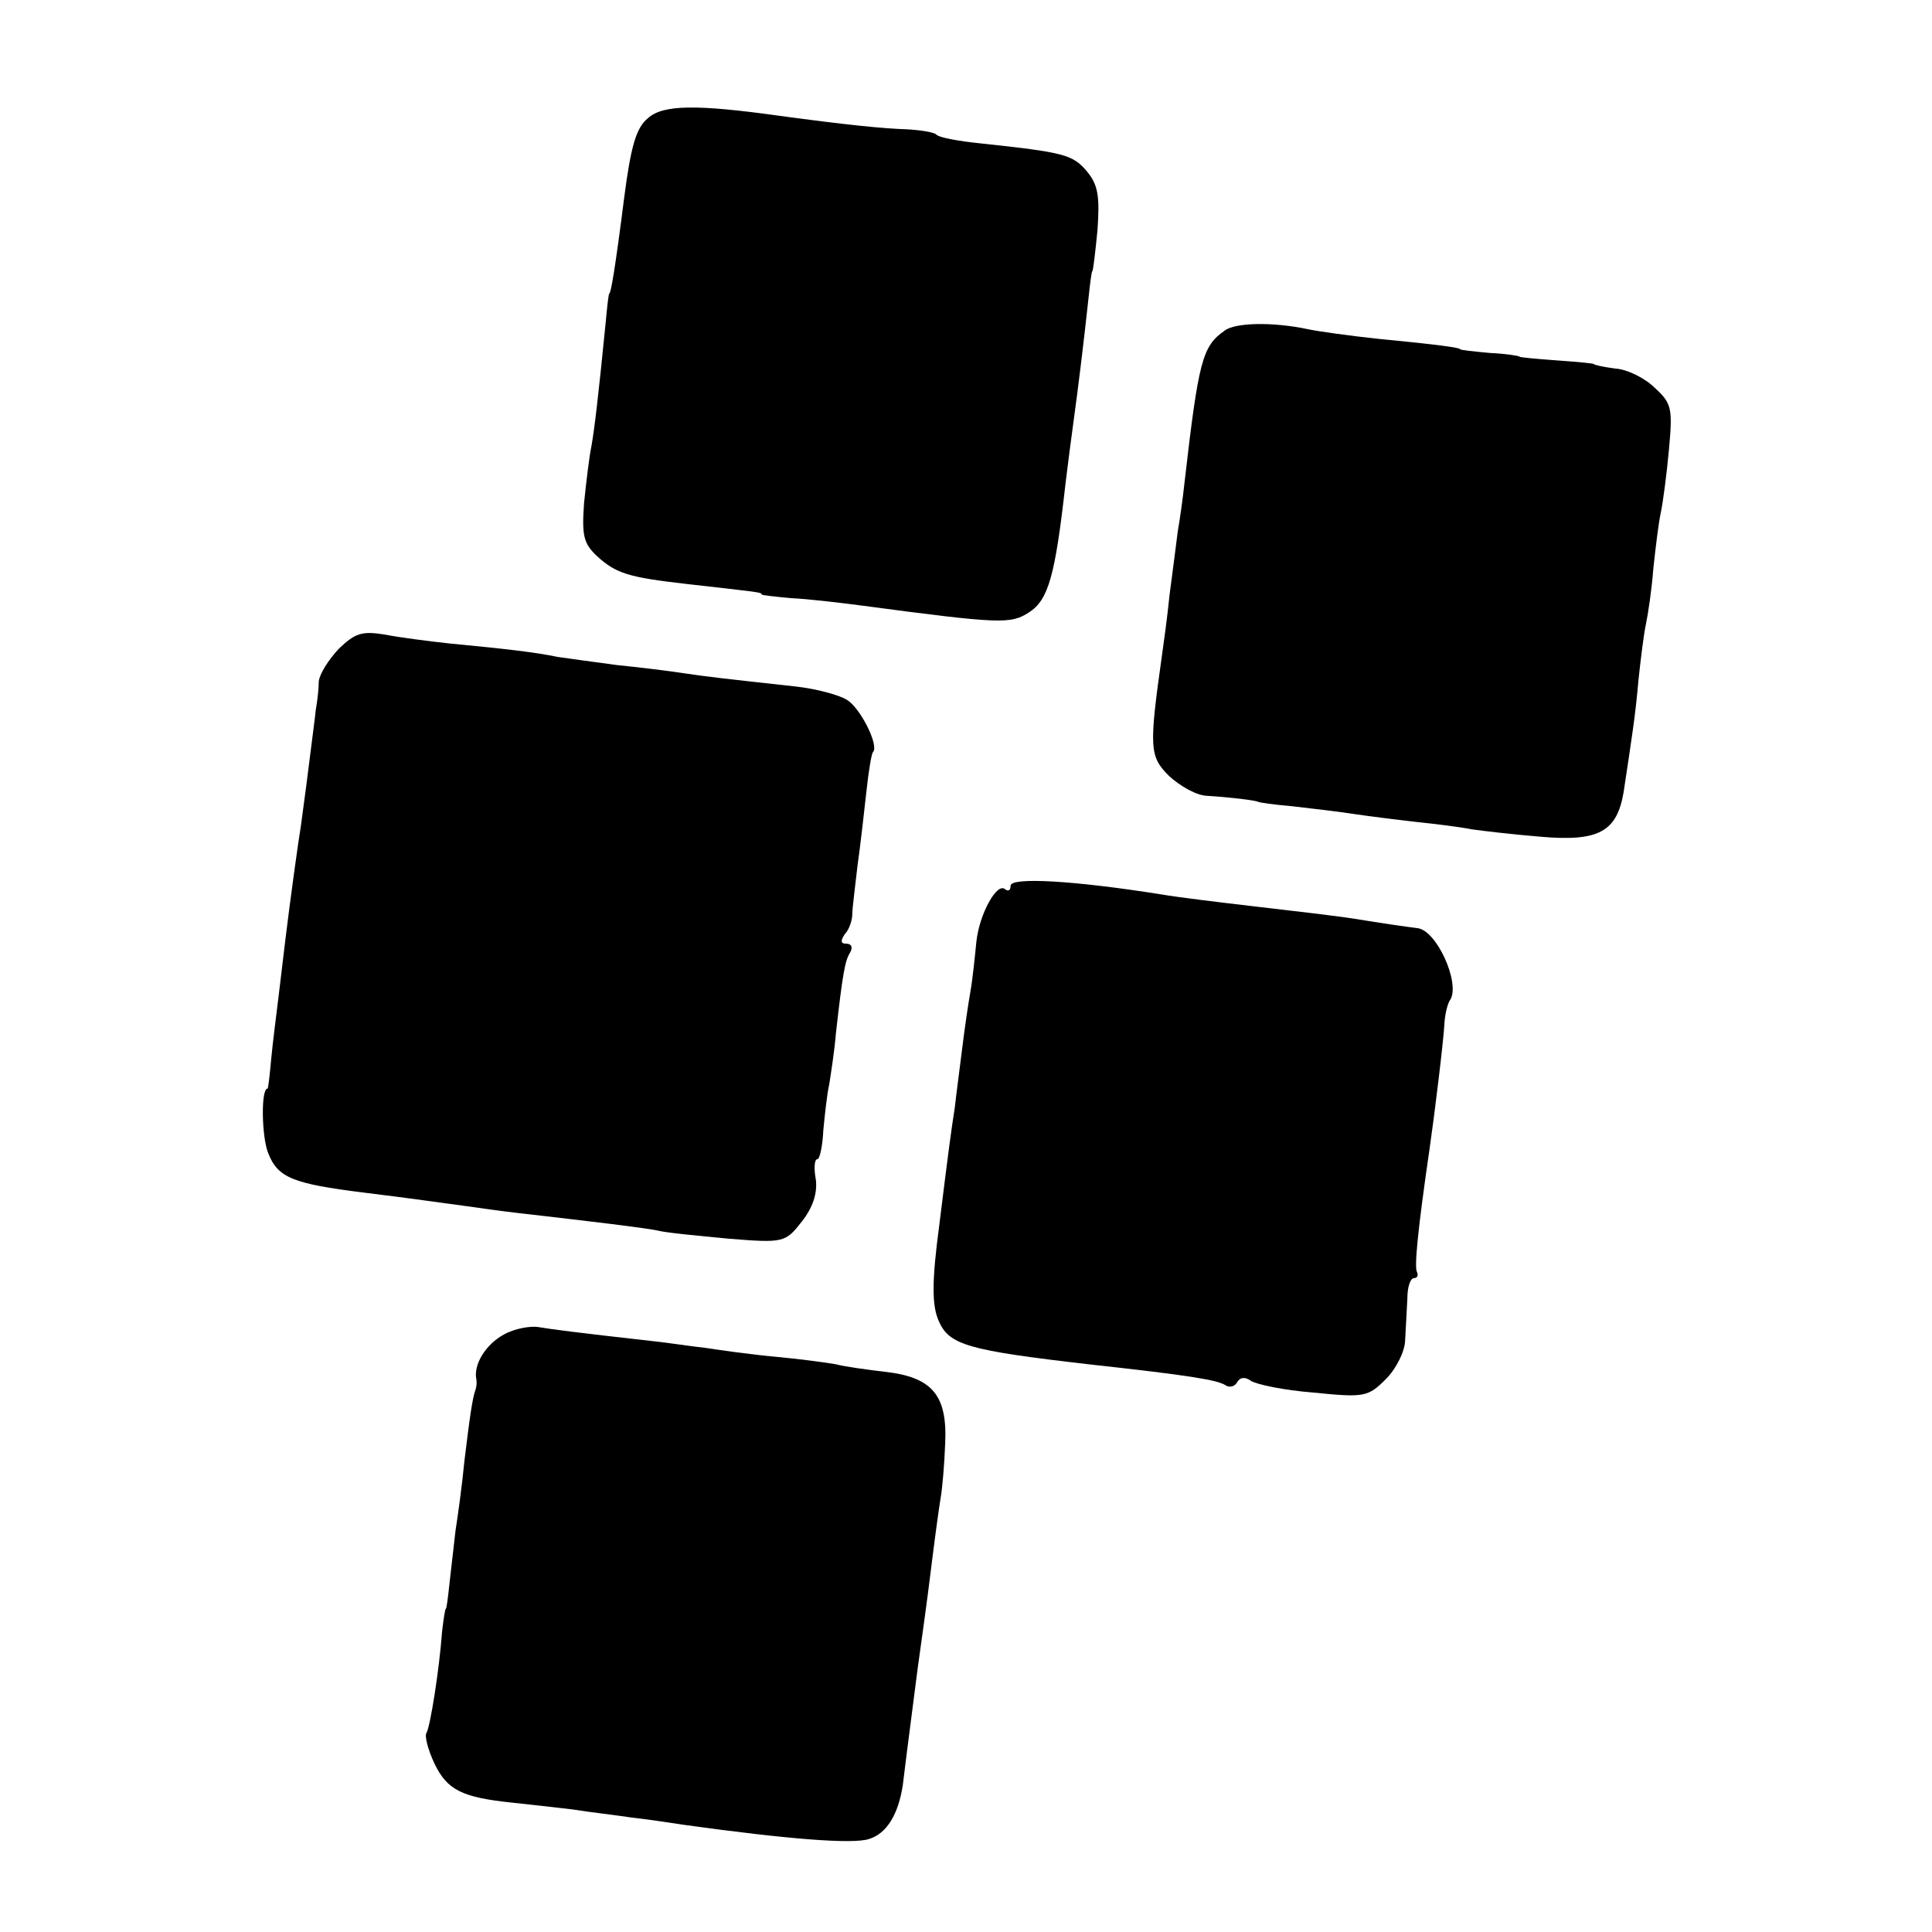 <?xml version="1.0" standalone="no"?>
<!DOCTYPE svg PUBLIC "-//W3C//DTD SVG 20010904//EN"
 "http://www.w3.org/TR/2001/REC-SVG-20010904/DTD/svg10.dtd">
<svg version="1.0" xmlns="http://www.w3.org/2000/svg"
 width="260pt" height="260pt" viewBox="0 0 260 260"
 preserveAspectRatio="xMidYMid meet">
<g transform="translate(0,260) scale(0.1,-0.1)"
fill="#000000" stroke="none">
<path d="M872 2441 c-16 -13 -23 -38 -32 -107 -12 -95 -18 -129 -20 -129 -1 0
-3 -18 -5 -40 -10 -101 -15 -142 -19 -165 -3 -14 -7 -48 -10 -77 -3 -43 -1
-54 17 -71 26 -24 43 -29 122 -38 97 -11 100 -11 100 -14 0 -1 18 -3 40 -5 22
-1 65 -6 95 -10 188 -25 200 -25 225 -9 26 17 35 49 49 174 3 25 8 63 11 85 6
43 14 109 20 165 2 19 4 35 5 35 1 0 4 25 7 56 3 44 1 60 -14 78 -19 23 -31
26 -143 38 -30 3 -57 8 -60 12 -3 3 -21 6 -40 7 -32 1 -81 6 -170 18 -114 16
-158 15 -178 -3z"/>
<path d="M1648 2155 c-30 -21 -35 -40 -54 -205 -2 -19 -6 -48 -9 -65 -2 -16
-7 -55 -11 -85 -3 -30 -8 -66 -10 -80 -18 -127 -17 -138 9 -164 15 -14 38 -27
52 -27 31 -2 64 -6 68 -8 1 -1 22 -4 46 -6 25 -3 61 -7 80 -10 20 -3 59 -8 86
-11 28 -3 61 -7 75 -10 14 -2 56 -7 93 -10 79 -7 103 7 112 60 11 73 16 104
20 151 3 28 7 61 10 75 3 14 8 48 10 75 3 28 7 61 10 75 3 14 8 52 11 85 5 55
4 62 -19 83 -13 13 -37 25 -53 26 -16 2 -29 5 -29 6 0 1 -22 3 -50 5 -27 2
-50 4 -50 5 0 1 -18 4 -40 5 -22 2 -40 4 -40 5 0 2 -27 6 -110 14 -38 4 -81
10 -95 13 -47 10 -98 9 -112 -2z"/>
<path d="M456 1727 c-14 -15 -26 -34 -27 -44 0 -10 -2 -27 -4 -38 -1 -11 -6
-47 -10 -80 -4 -33 -9 -67 -10 -76 -3 -17 -15 -104 -21 -154 -2 -16 -6 -50 -9
-75 -3 -25 -8 -63 -10 -85 -2 -22 -4 -40 -5 -40 -9 0 -8 -65 1 -87 13 -33 33
-41 129 -53 58 -7 106 -14 151 -20 20 -3 51 -7 70 -9 69 -8 155 -18 174 -22
11 -3 54 -7 96 -11 74 -6 76 -5 98 23 15 19 21 38 19 56 -3 16 -2 28 2 28 3 0
7 17 8 39 2 21 5 49 8 62 2 13 7 44 9 69 9 79 12 97 19 108 4 7 2 12 -5 12 -8
0 -8 4 -2 13 6 6 10 19 10 27 0 8 4 38 7 65 4 28 9 73 12 100 3 28 7 52 9 53
8 9 -17 59 -35 70 -11 7 -42 15 -68 18 -100 11 -118 13 -152 18 -19 3 -60 8
-90 11 -30 4 -66 9 -80 11 -28 6 -71 11 -145 18 -27 3 -67 8 -87 12 -31 5 -40
2 -62 -19z"/>
<path d="M1360 1408 c0 -6 -3 -8 -7 -5 -11 11 -35 -33 -39 -70 -2 -20 -5 -50
-8 -67 -3 -17 -8 -51 -11 -76 -3 -25 -8 -61 -10 -80 -5 -32 -8 -54 -21 -159
-10 -75 -10 -107 -1 -128 14 -33 38 -40 202 -59 137 -15 172 -21 184 -28 5 -4
13 -2 16 4 4 7 11 7 18 2 7 -5 45 -13 84 -16 69 -7 74 -6 98 18 14 14 26 38
26 53 1 15 2 40 3 56 0 15 4 27 9 27 4 0 6 3 4 8 -4 6 1 57 17 167 6 41 19
146 20 170 1 11 4 25 8 30 13 23 -19 94 -45 96 -16 2 -44 6 -87 13 -19 3 -78
10 -130 16 -52 6 -108 13 -125 16 -119 19 -205 24 -205 12z"/>
<path d="M678 804 c-24 -13 -41 -40 -37 -60 1 -5 0 -11 -1 -14 -4 -10 -8 -38
-15 -96 -3 -32 -9 -75 -12 -94 -2 -19 -6 -51 -8 -70 -2 -19 -4 -35 -5 -35 -1
0 -3 -13 -5 -30 -4 -54 -16 -128 -21 -137 -3 -4 2 -23 11 -42 17 -35 37 -45
105 -52 19 -2 55 -6 80 -9 25 -4 61 -8 80 -11 19 -2 52 -7 72 -10 137 -19 225
-26 247 -19 24 7 40 33 46 73 6 50 15 117 20 157 3 22 7 51 9 65 2 14 7 52 11
85 4 32 9 68 11 80 2 11 5 44 6 73 3 65 -18 89 -82 96 -25 3 -54 7 -65 10 -11
2 -47 7 -80 10 -33 3 -76 9 -95 12 -19 2 -51 7 -70 9 -107 12 -137 16 -155 19
-11 2 -33 -2 -47 -10z"/>
</g>
</svg>
